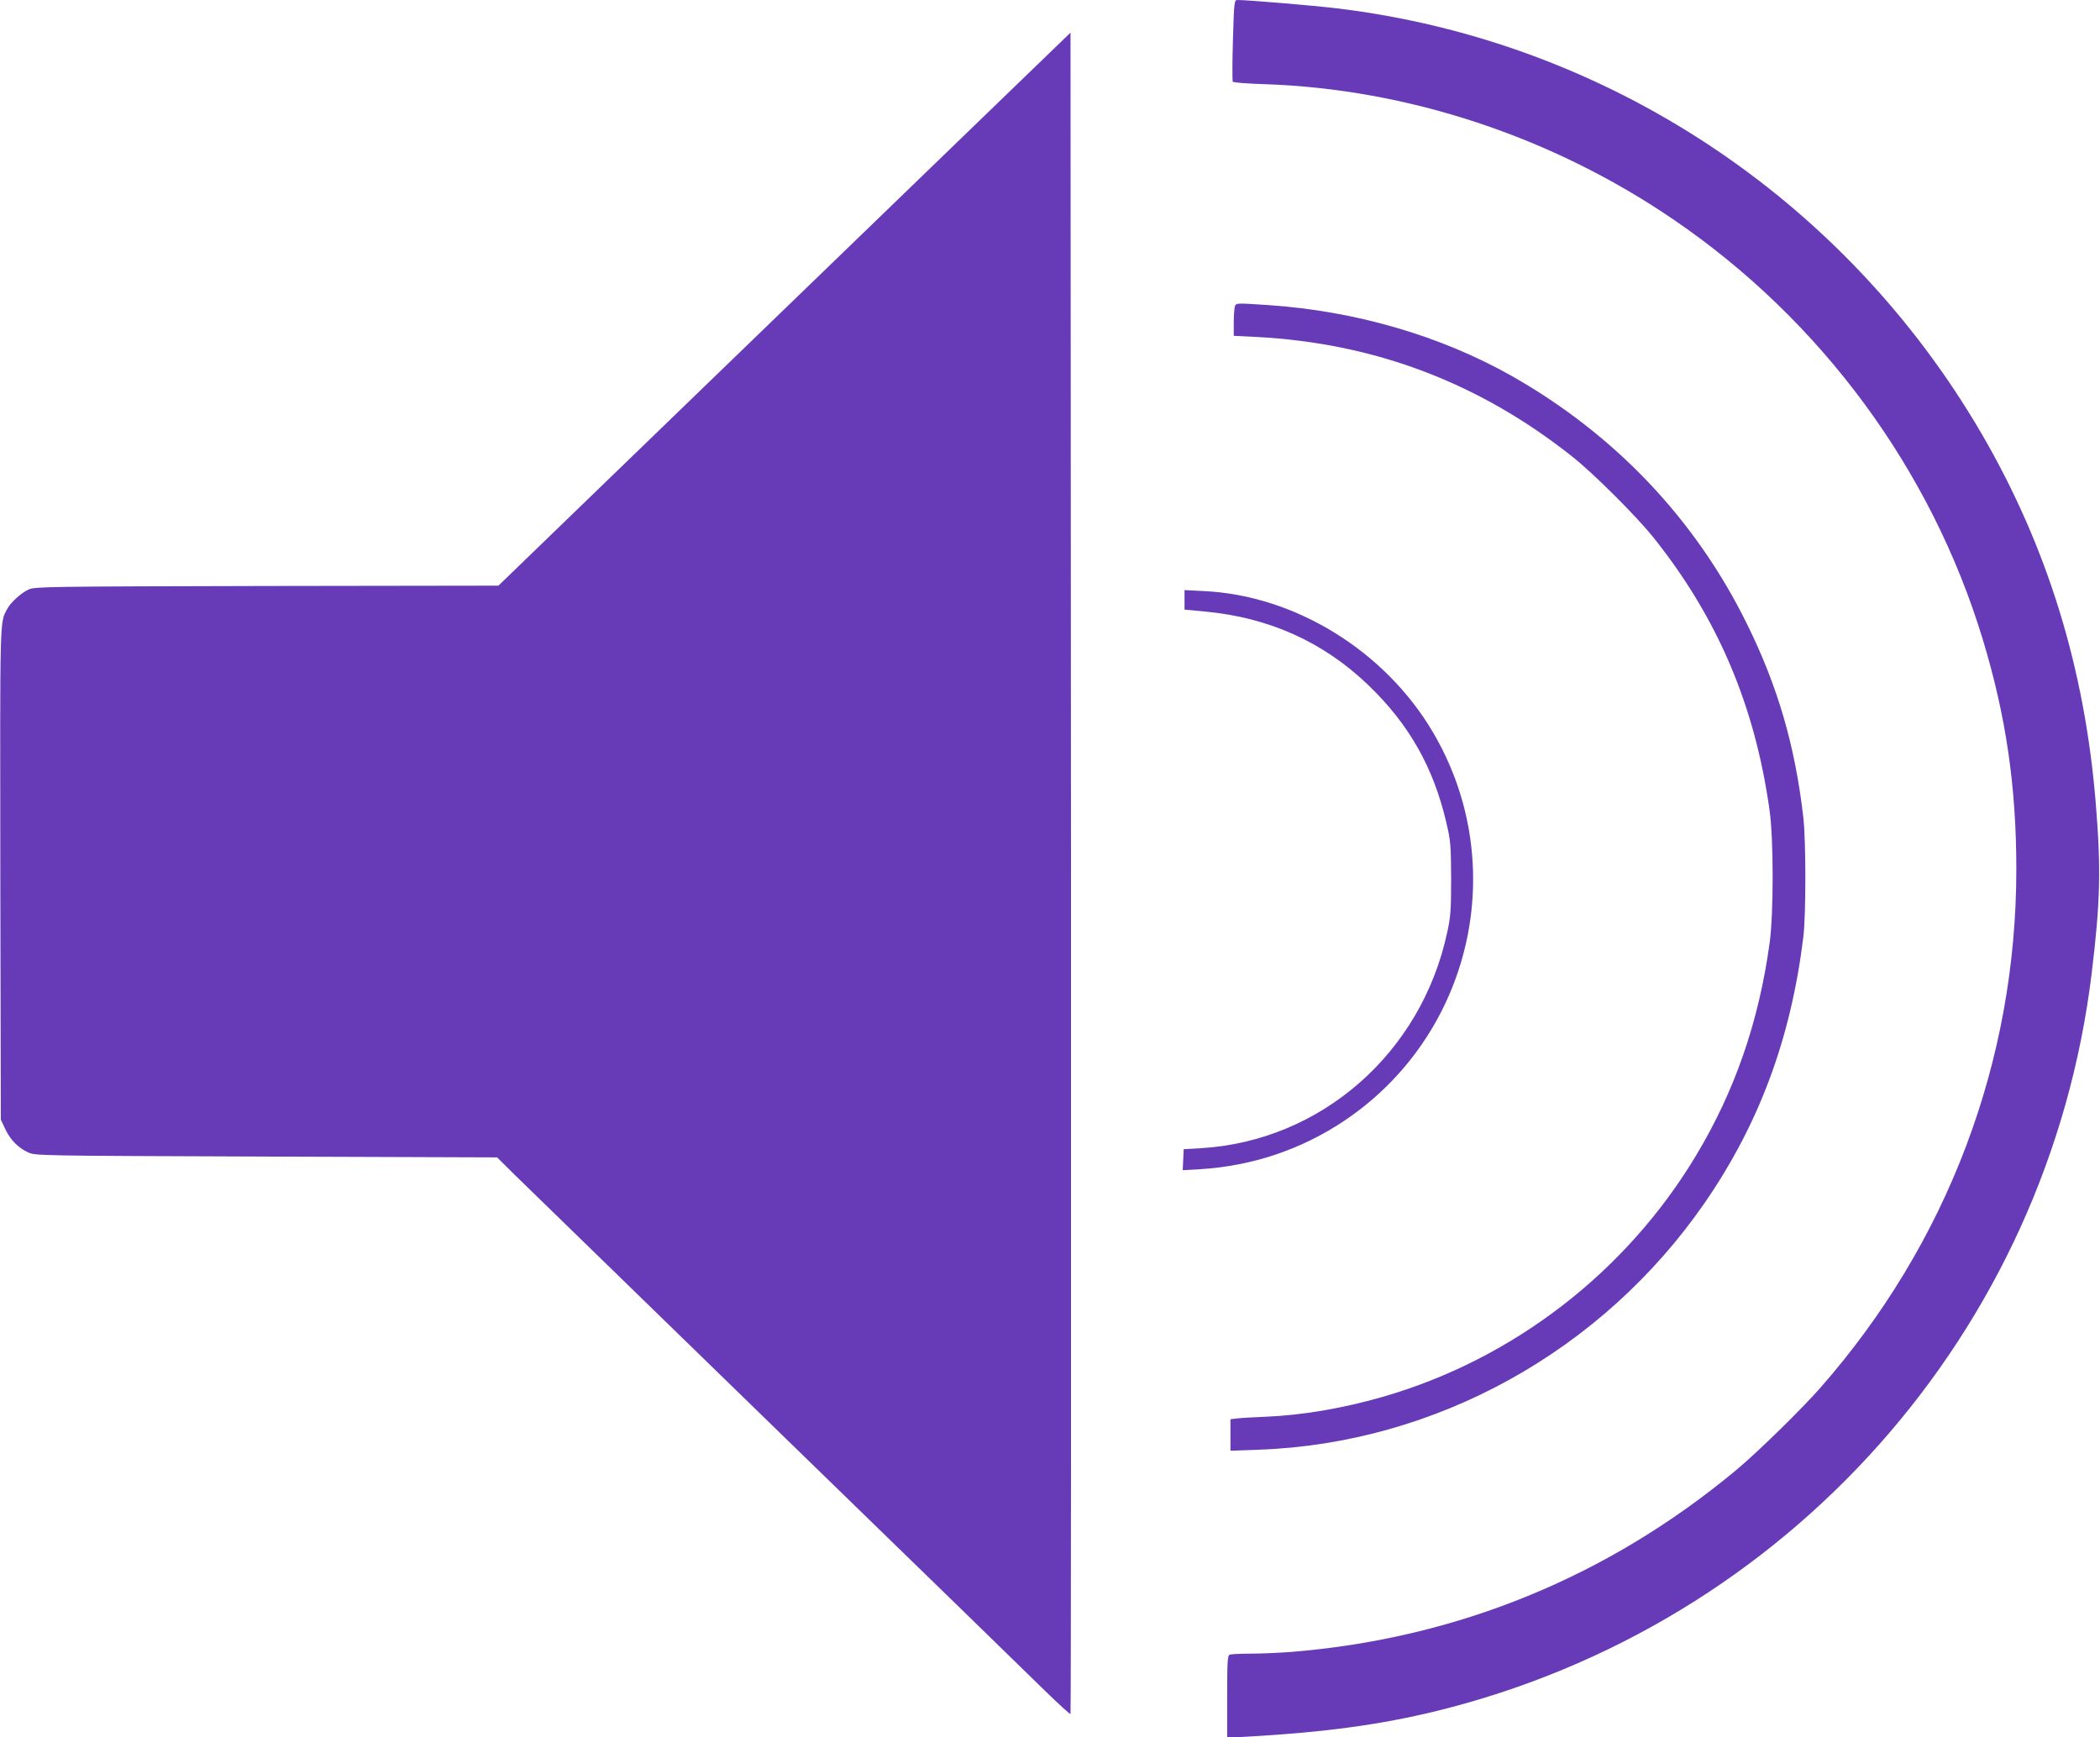 <?xml version="1.0" standalone="no"?>
<!DOCTYPE svg PUBLIC "-//W3C//DTD SVG 20010904//EN"
 "http://www.w3.org/TR/2001/REC-SVG-20010904/DTD/svg10.dtd">
<svg version="1.0" xmlns="http://www.w3.org/2000/svg"
 width="1280pt" height="1059pt" viewBox="0 0 1280 1059"
 preserveAspectRatio="xMidYMid meet">
<g transform="translate(0,1059) scale(0.1,-0.1)"
fill="#673ab7" stroke="none">
<path d="M7515 10346 c-4 -135 -4 -249 -1 -254 3 -5 90 -12 193 -15 874 -29
1753 -320 2493 -825 901 -614 1571 -1524 1885 -2558 142 -468 205 -898 205
-1403 0 -1170 -419 -2278 -1195 -3161 -118 -134 -381 -391 -510 -499 -785
-654 -1707 -1030 -2719 -1111 -71 -5 -180 -10 -242 -10 -62 0 -119 -3 -128 -6
-14 -5 -16 -37 -16 -256 l0 -251 123 7 c477 27 811 73 1152 156 2141 526 3729
2313 3994 4495 53 434 58 641 25 1040 -67 823 -295 1560 -692 2245 -836 1439
-2290 2401 -3932 2599 -141 17 -544 51 -607 51 -20 0 -21 -8 -28 -244z"/>
<path d="M6025 9908 c-275 -266 -1060 -1025 -1744 -1686 l-1243 -1202 -1412
-2 c-1334 -3 -1413 -4 -1451 -21 -45 -20 -110 -79 -131 -119 -46 -88 -44 -18
-42 -1615 l3 -1498 26 -55 c31 -67 79 -116 139 -144 45 -21 52 -21 1452 -26
l1408 -5 112 -111 c62 -61 779 -758 1593 -1550 814 -791 1549 -1506 1632
-1588 84 -82 155 -147 158 -144 3 2 4 2310 3 5127 l-3 5122 -500 -483z"/>
<path d="M7526 8718 c-3 -13 -6 -57 -6 -99 l0 -76 138 -7 c719 -37 1358 -279
1925 -729 129 -102 389 -361 494 -492 391 -488 620 -1025 709 -1665 25 -176
25 -633 0 -810 -66 -480 -213 -903 -449 -1295 -427 -711 -1117 -1242 -1910
-1470 -248 -71 -486 -111 -712 -121 -71 -3 -149 -7 -172 -10 l-43 -5 0 -96 0
-96 173 6 c1079 39 2094 601 2719 1507 331 481 524 1000 600 1620 16 135 16
580 0 725 -50 436 -155 799 -343 1180 -314 639 -806 1157 -1436 1514 -432 244
-950 395 -1478 431 -207 14 -202 14 -209 -12z"/>
<path d="M7220 6933 l0 -59 128 -12 c389 -37 719 -186 991 -447 250 -240 398
-502 477 -840 26 -112 28 -135 29 -340 0 -194 -3 -233 -24 -329 -158 -736
-769 -1271 -1501 -1315 l-105 -6 -3 -64 -3 -64 108 6 c317 20 614 120 875 294
780 522 1018 1561 543 2368 -292 497 -841 836 -1397 862 l-118 6 0 -60z"/>
</g>
</svg>
